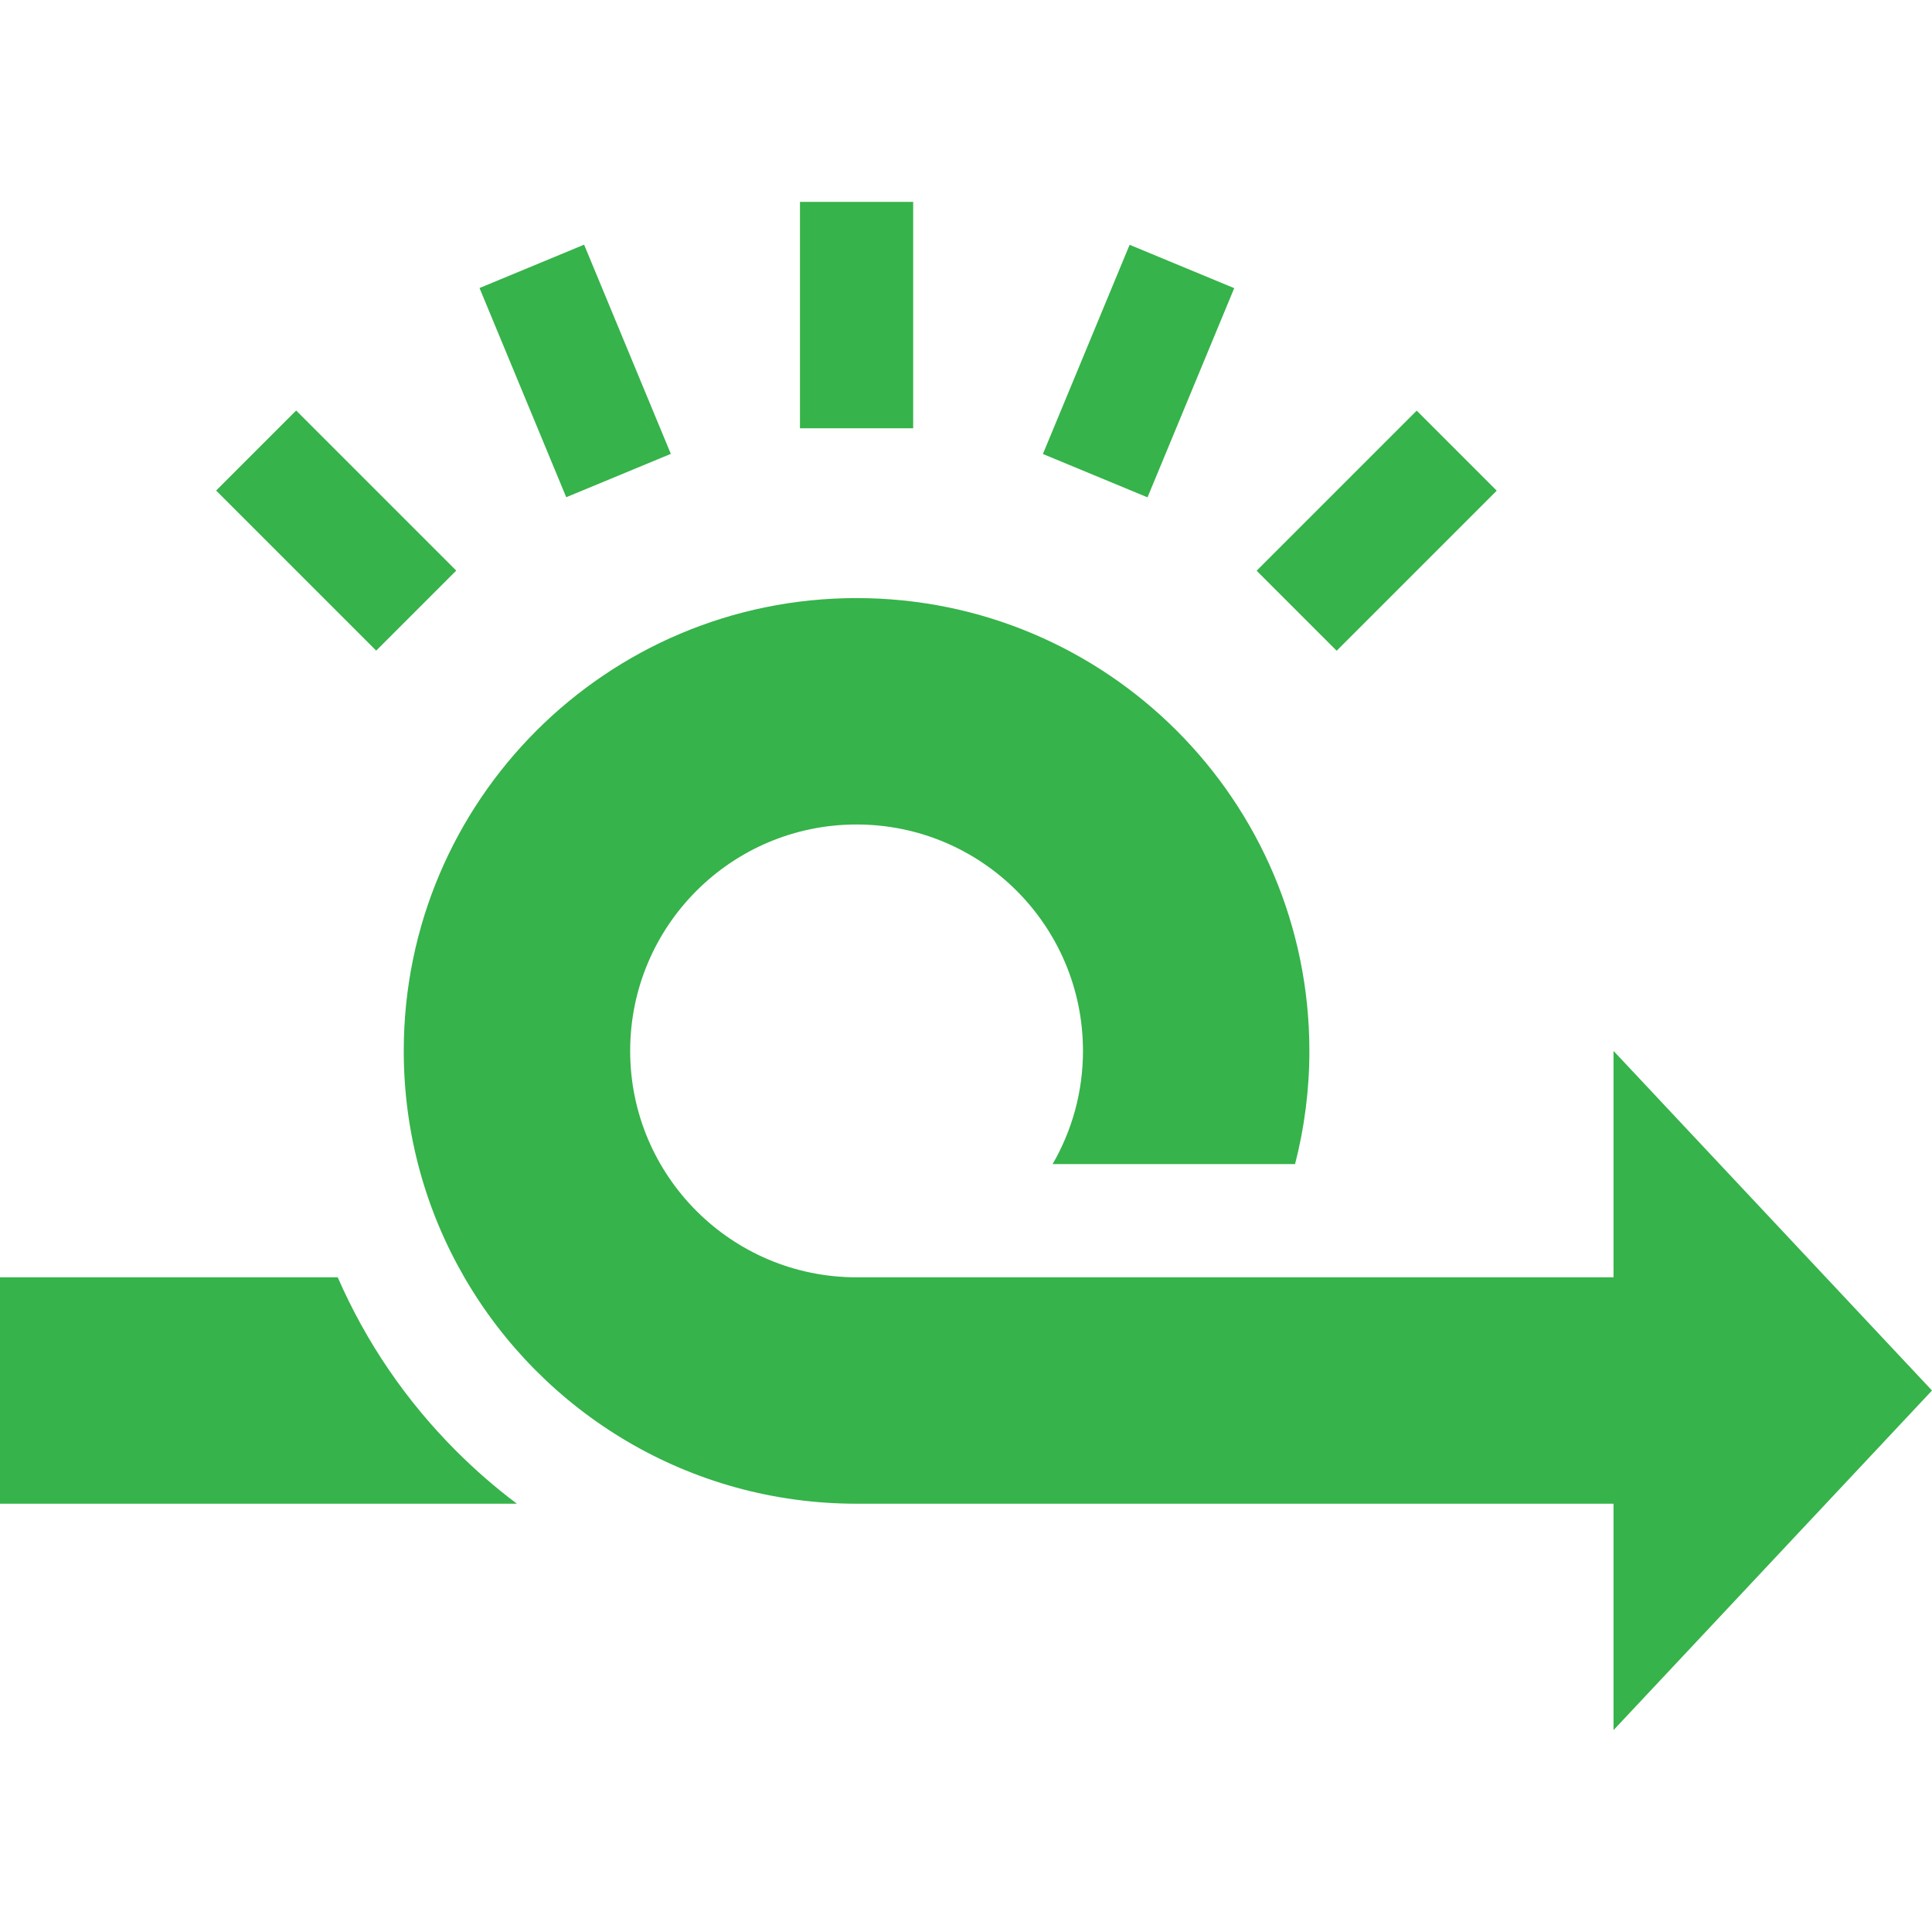 <svg xmlns="http://www.w3.org/2000/svg" width="300" height="300" viewBox="0 0 300 300" fill="none"><path d="M124.219 31.348H141.797V66.504H124.219V31.348Z" fill="#36B34A"></path><path d="M74.459 44.725L90.701 37.992L104.166 70.477L87.924 77.209L74.459 44.725Z" fill="#36B34A"></path><path d="M33.56 76.174L45.987 63.746L70.842 88.601L58.415 101.029L33.56 76.174Z" fill="#36B34A"></path><path d="M161.942 70.496L175.407 38.012L191.649 44.744L178.185 77.228L161.942 70.496Z" fill="#36B34A"></path><path d="M195.127 88.619L219.982 63.764L232.41 76.192L207.555 101.047L195.127 88.619Z" fill="#36B34A"></path><path d="M52.442 198.34H0V233.496H80.26C76.956 231.012 73.818 228.289 70.86 225.332C63.037 217.509 56.848 208.43 52.442 198.34Z" fill="#36B34A"></path><path d="M300 215.918L250.547 163.184V198.34H133.008C113.592 198.34 97.852 182.6 97.852 163.184C97.852 143.767 113.592 128.027 133.008 128.027C152.424 128.027 168.164 143.767 168.164 163.184C168.164 169.589 166.443 175.59 163.449 180.762H201.096C202.542 175.143 203.32 169.254 203.32 163.184C203.32 124.351 171.84 92.871 133.008 92.871C94.175 92.871 62.695 124.351 62.695 163.184C62.695 175.991 66.121 187.997 72.104 198.34C84.262 219.356 106.983 233.496 133.008 233.496H250.547V268.652L300 215.918Z" fill="#36B34A"></path></svg>
